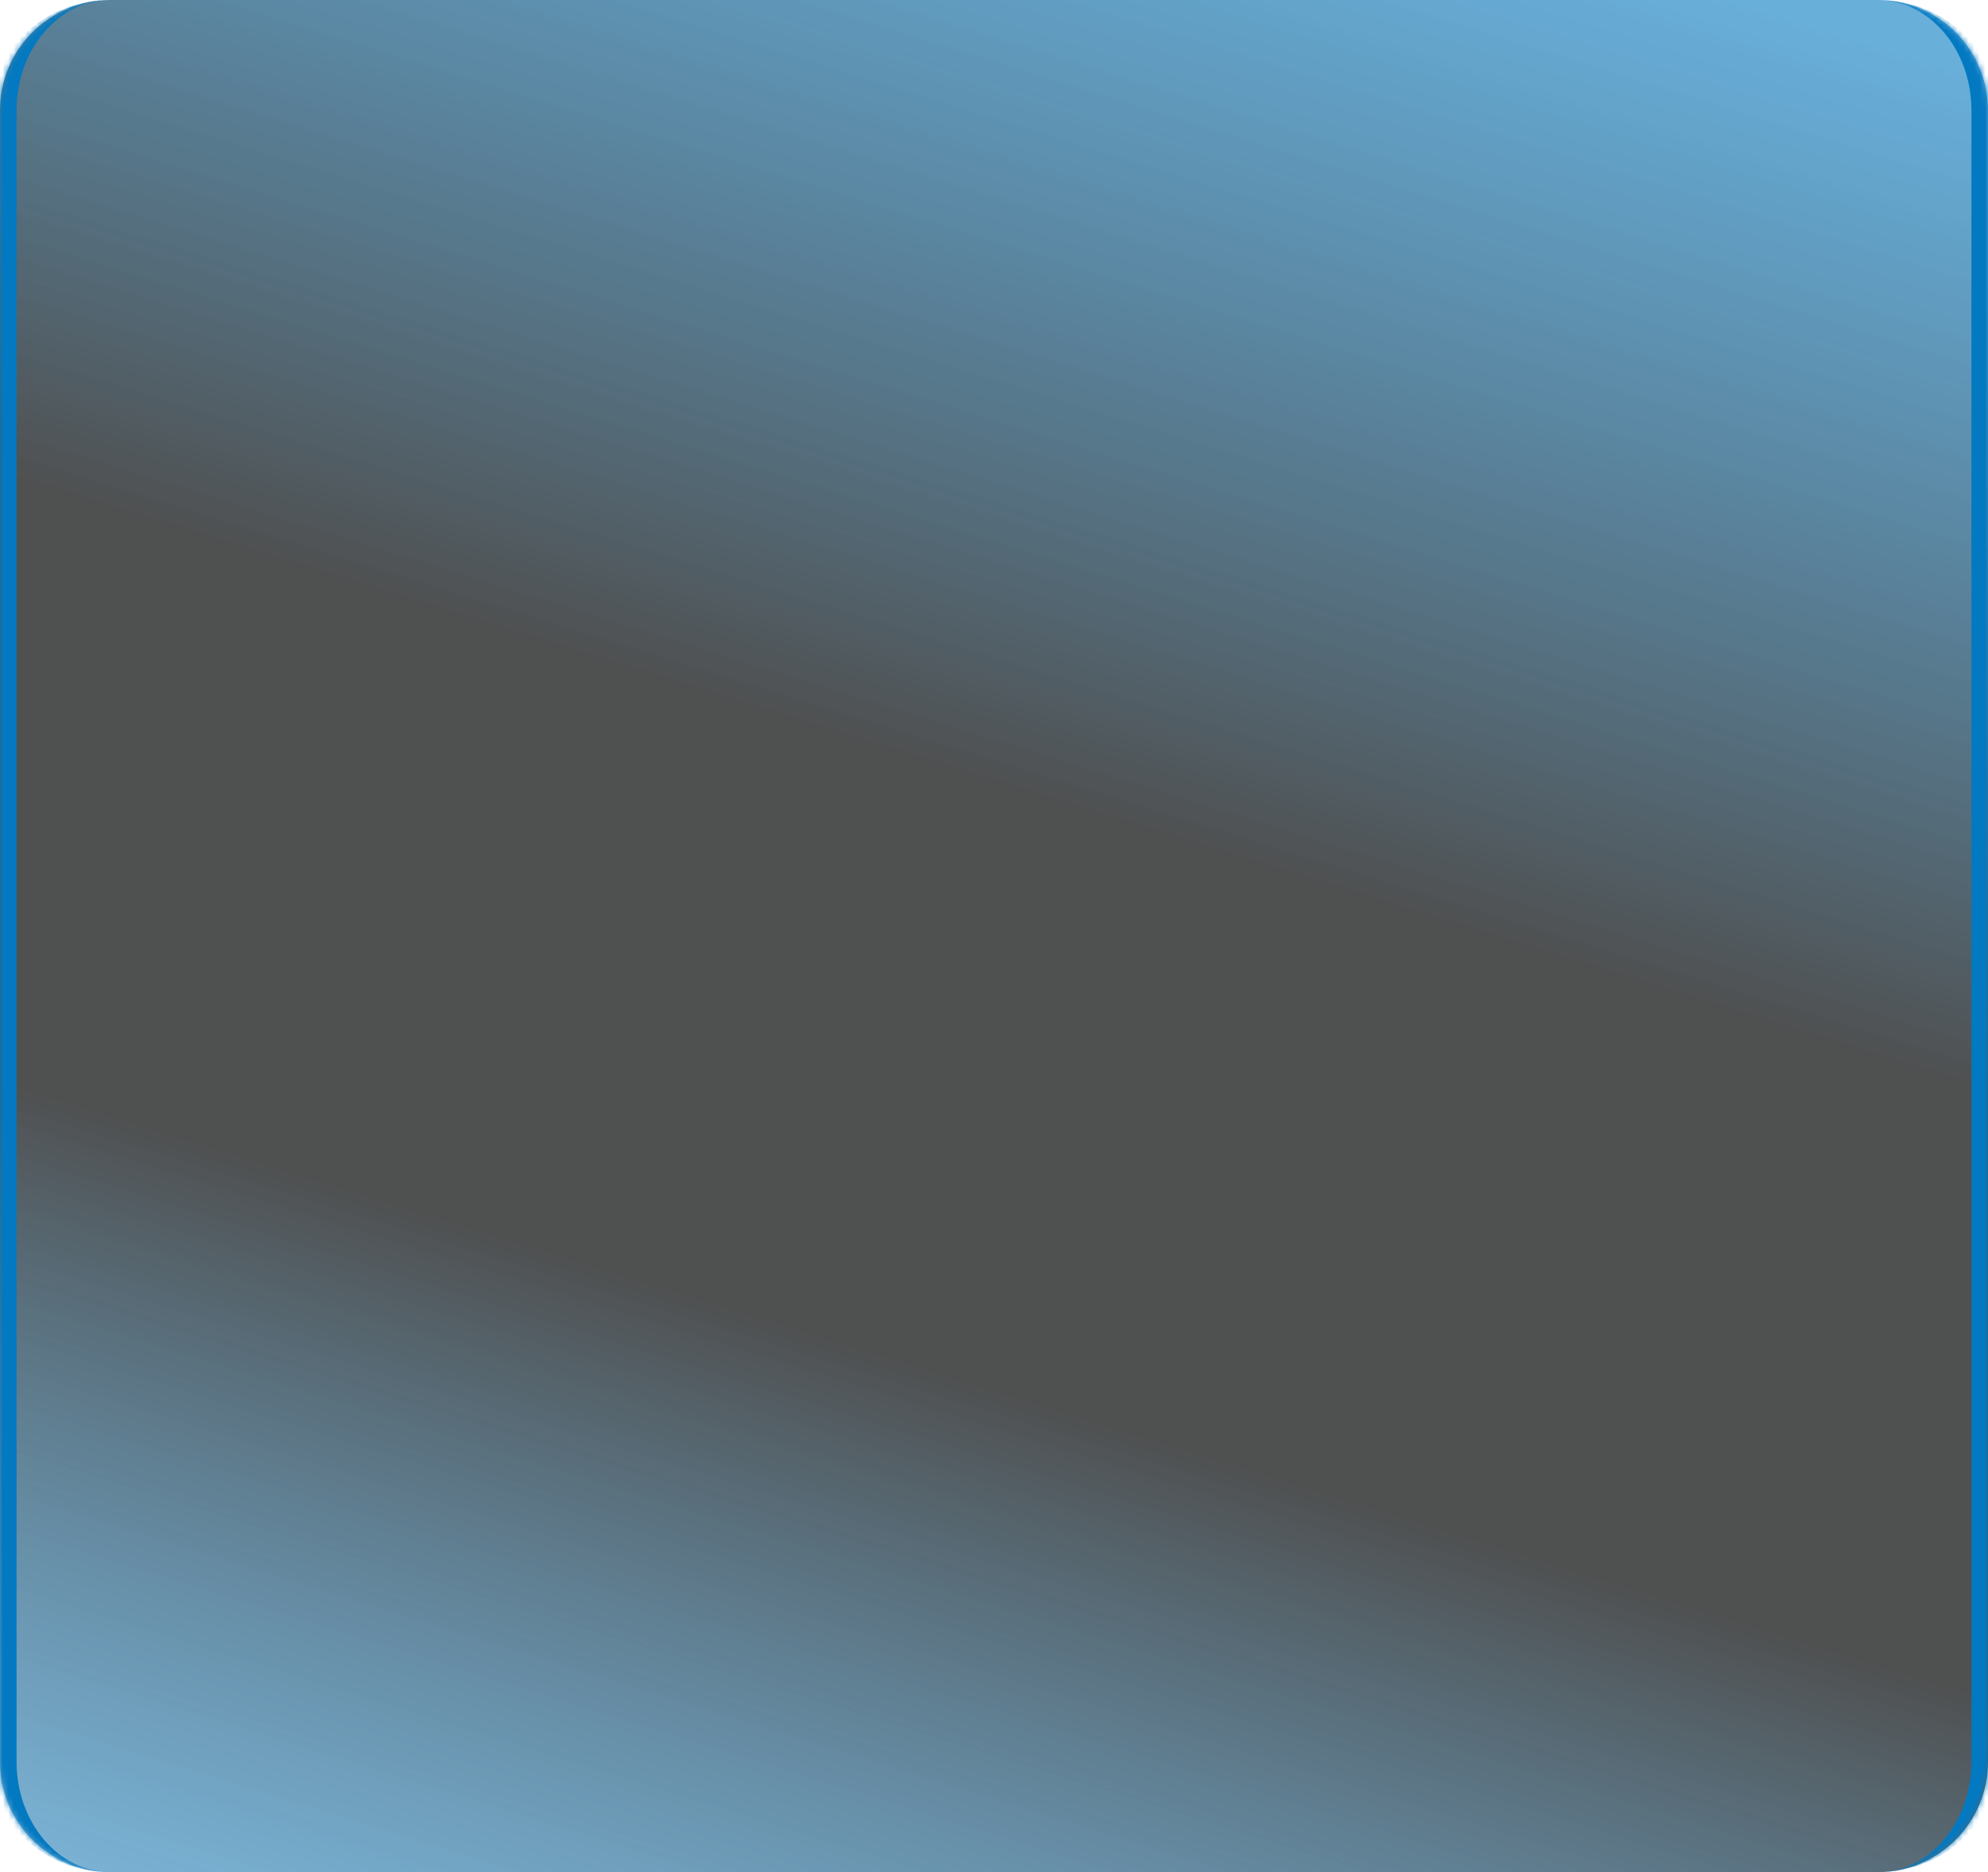 <?xml version="1.0" encoding="UTF-8"?> <svg xmlns="http://www.w3.org/2000/svg" width="360" height="339" viewBox="0 0 360 339" fill="none"><mask id="path-1-inside-1_8094_7602" fill="white"><path d="M0 20C0 8.954 8.954 0 20 0H340C351.046 0 360 8.954 360 20V319C360 330.046 351.046 339 340 339H20C8.954 339 0 330.046 0 319V20Z"></path></mask><path d="M0 20C0 8.954 8.954 0 20 0H340C351.046 0 360 8.954 360 20V319C360 330.046 351.046 339 340 339H20C8.954 339 0 330.046 0 319V20Z" fill="url(#paint0_linear_8094_7602)"></path><path d="M0 0H360H0ZM360 339H0H360ZM20 339C7.297 339 -3 328.703 -3 316V23C-3 10.297 7.297 0 20 0C10.611 0 3 8.954 3 20V319C3 330.046 10.611 339 20 339ZM340 0C352.703 0 363 10.297 363 23V316C363 328.703 352.703 339 340 339C349.389 339 357 330.046 357 319V20C357 8.954 349.389 0 340 0Z" fill="url(#paint1_linear_8094_7602)" mask="url(#path-1-inside-1_8094_7602)"></path><defs><linearGradient id="paint0_linear_8094_7602" x1="183.251" y1="409.538" x2="310.749" y2="-1.038" gradientUnits="userSpaceOnUse"><stop stop-color="#0379C1" stop-opacity="0.5"></stop><stop offset="0.35" stop-color="#232424" stop-opacity="0.8"></stop><stop offset="0.59" stop-color="#232424" stop-opacity="0.8"></stop><stop offset="1" stop-color="#0379C1" stop-opacity="0.6"></stop></linearGradient><linearGradient id="paint1_linear_8094_7602" x1="287.5" y1="257.5" x2="43.638" y2="133.512" gradientUnits="userSpaceOnUse"><stop stop-color="#0379C1"></stop><stop offset="1" stop-color="#0379C1"></stop></linearGradient></defs></svg> 